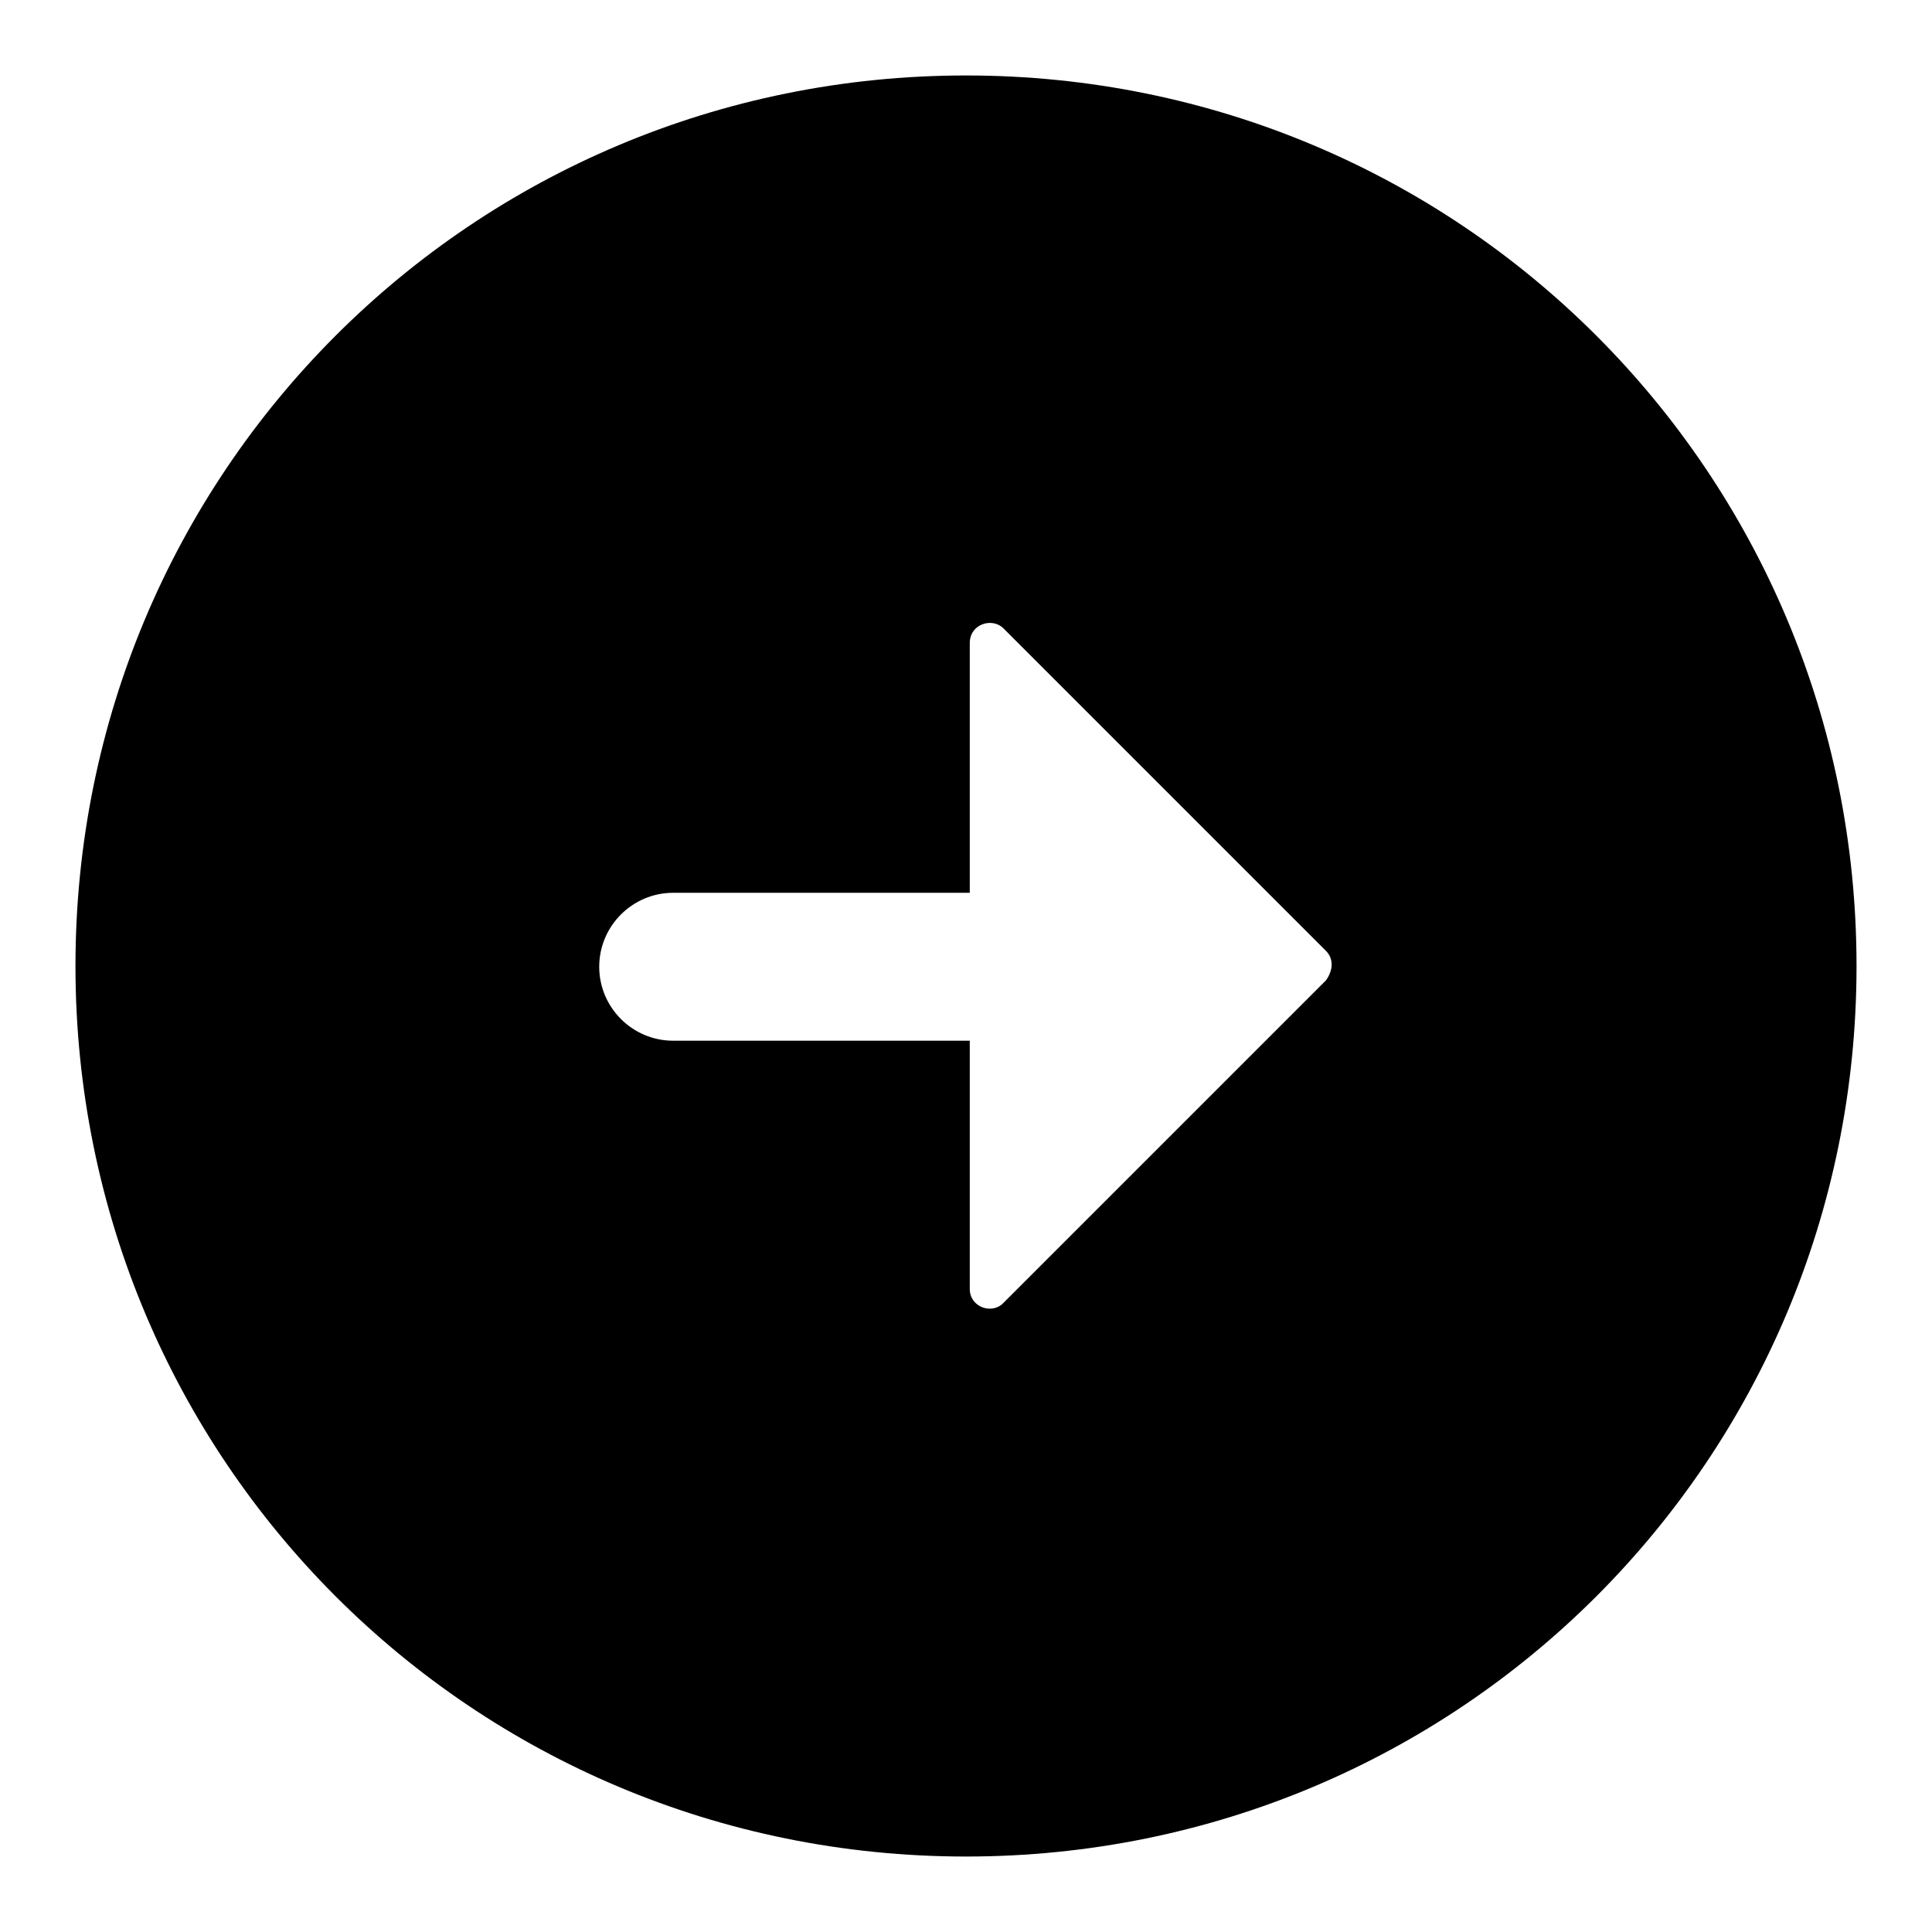 <?xml version="1.0" encoding="utf-8"?>
<!-- Svg Vector Icons : http://www.onlinewebfonts.com/icon -->
<!DOCTYPE svg PUBLIC "-//W3C//DTD SVG 1.1//EN" "http://www.w3.org/Graphics/SVG/1.1/DTD/svg11.dtd">
<svg version="1.1" xmlns="http://www.w3.org/2000/svg" xmlns:xlink="http://www.w3.org/1999/xlink" x="0px" y="0px" viewBox="0 0 256 256" enable-background="new 0 0 256 256" xml:space="preserve">
<g> <path fill="#000000" d="M246,128c0-65.4-52.6-118-118-118S10,62.6,10,128c0,65.4,52.6,118,118,118S246,193.4,246,128z M128.5,170.8 v-32.9H89.2c-5.4,0-9.8-4.4-9.8-9.8c0-5.4,4.4-9.8,9.8-9.8h39.3V85.2c0-2.5,2.9-3.4,4.4-2l42.8,42.8c1,1,1,2.5,0,3.9l-42.8,42.8 C131.4,174.2,128.5,173.2,128.5,170.8L128.5,170.8z"/></g>
</svg>